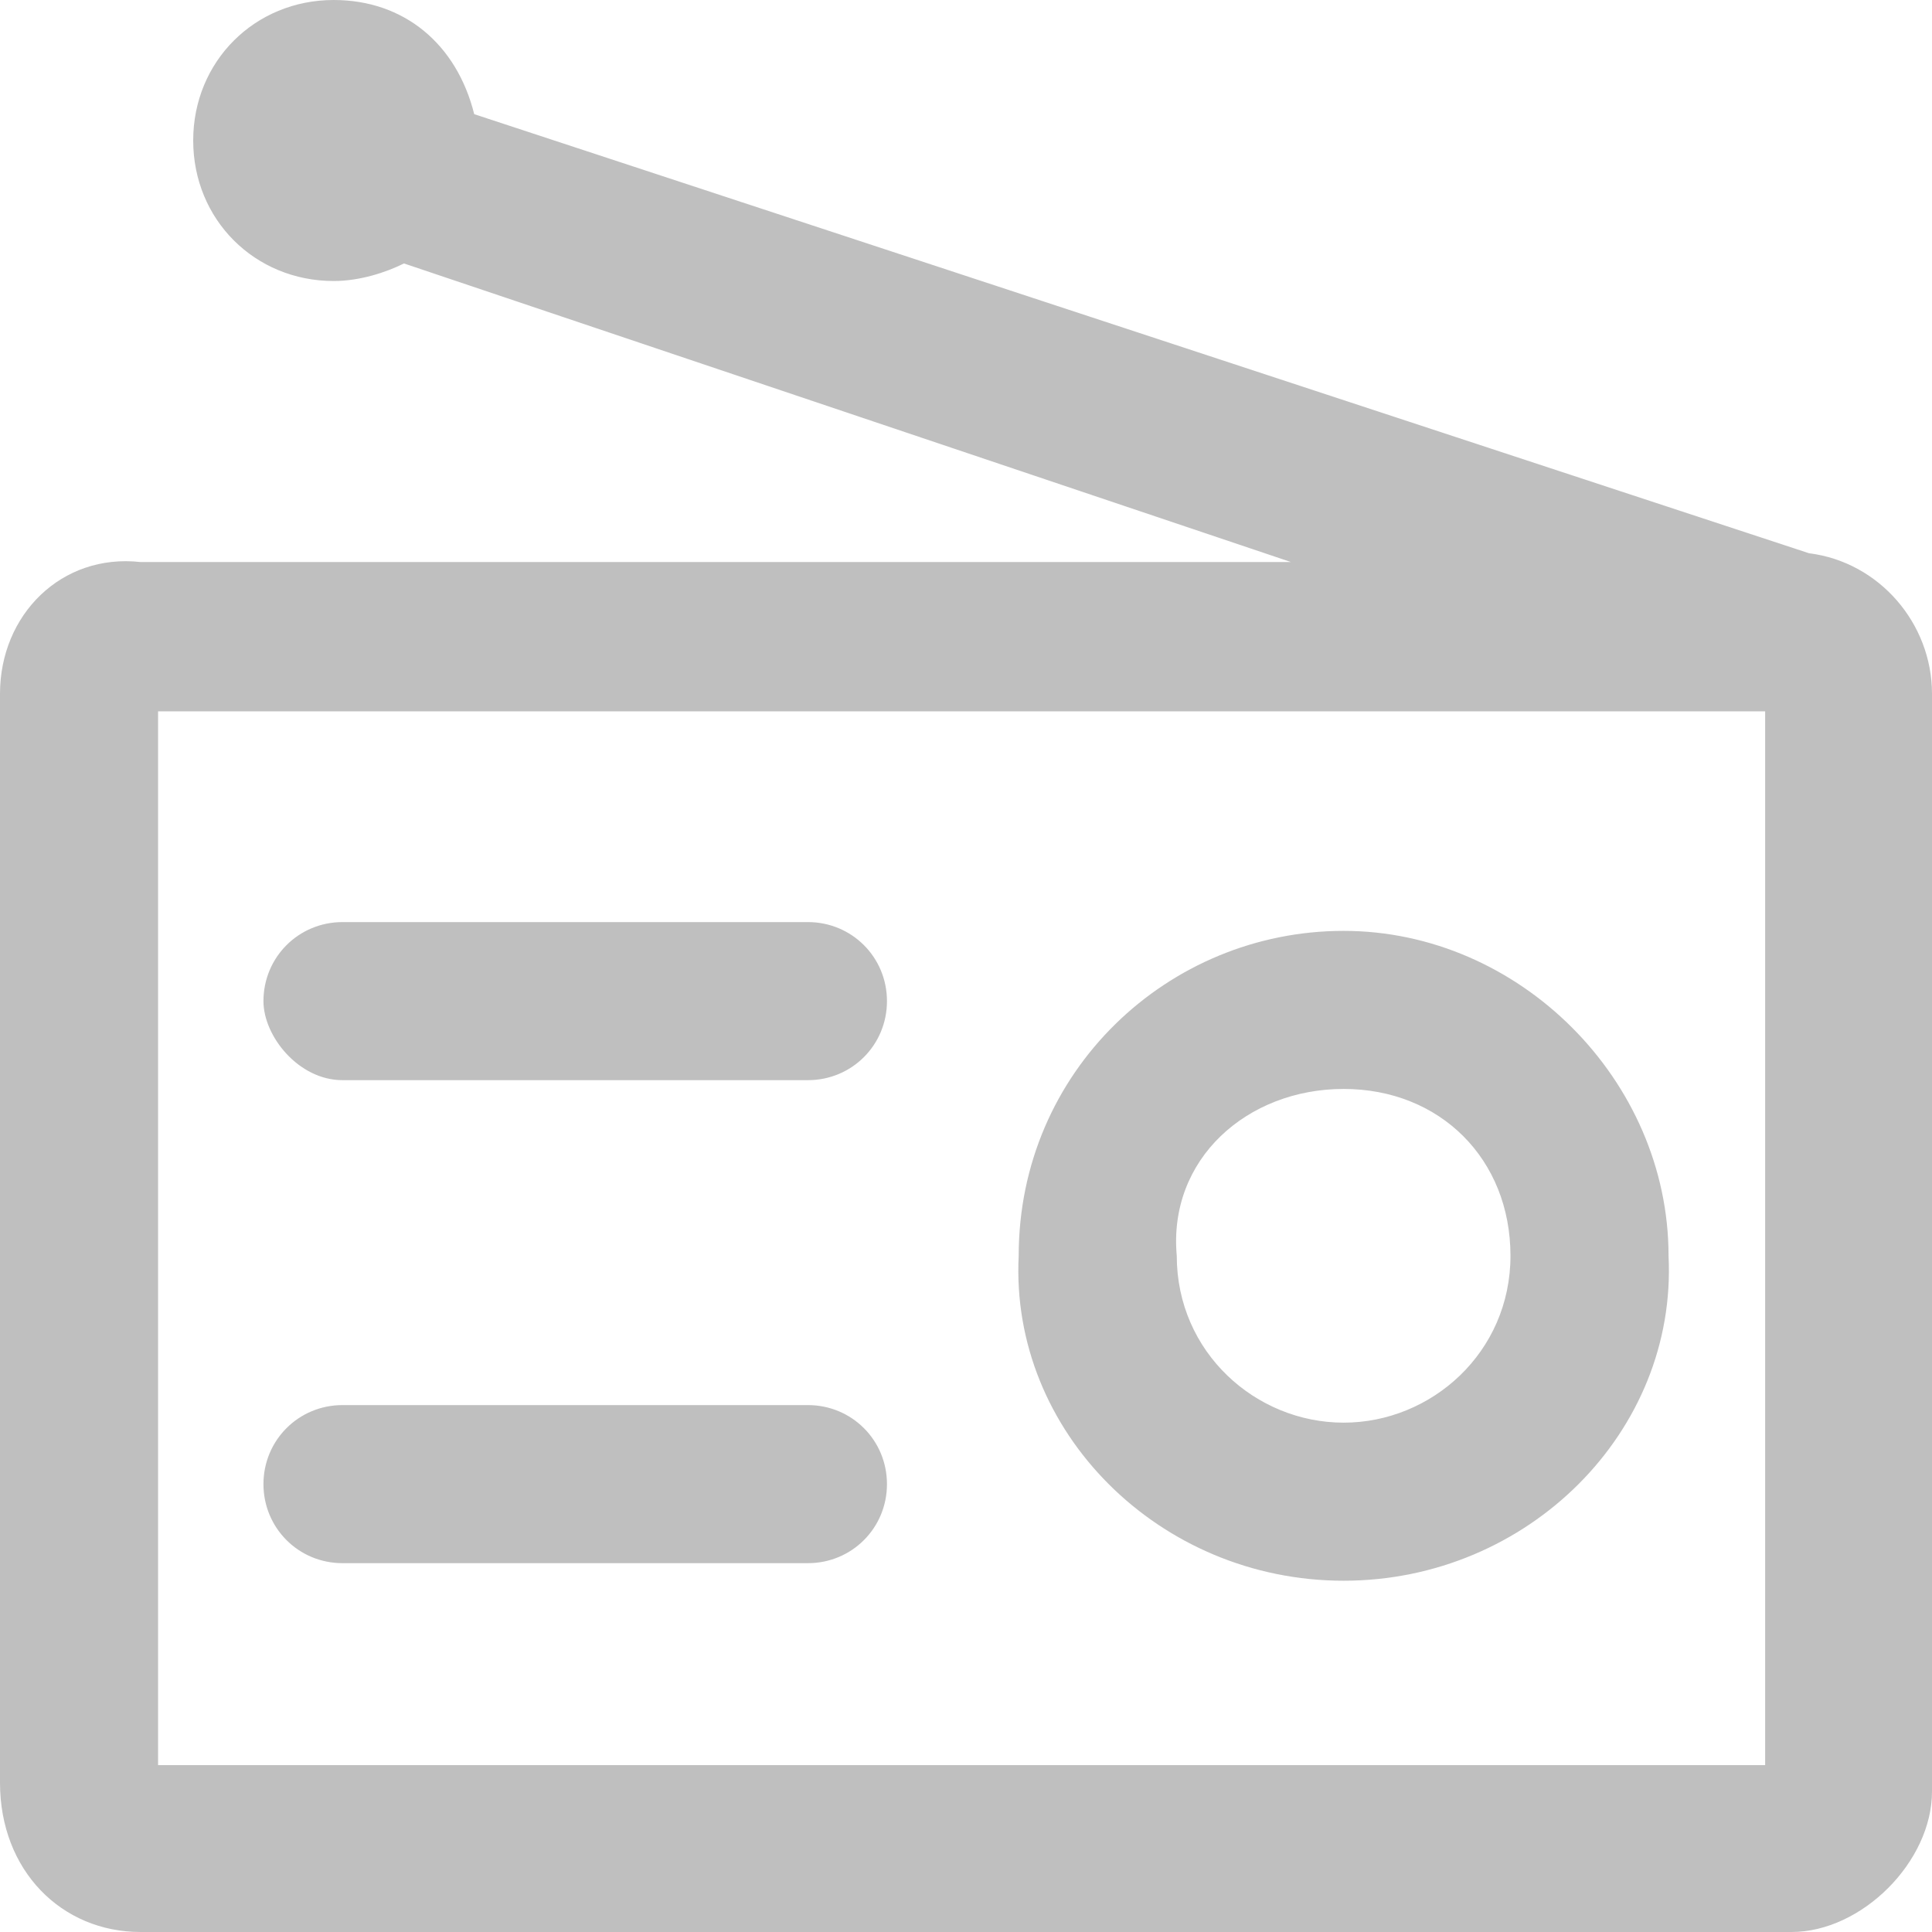 <?xml version="1.0" encoding="utf-8"?>
<!-- Generator: Adobe Illustrator 24.2.1, SVG Export Plug-In . SVG Version: 6.00 Build 0)  -->
<svg version="1.1" id="Camada_1" xmlns="http://www.w3.org/2000/svg" xmlns:xlink="http://www.w3.org/1999/xlink" x="0px" y="0px"
	 viewBox="0 0 22 22" style="enable-background:new 0 0 22 22;" xml:space="preserve">
<style type="text/css">
	.st0{fill-rule:evenodd;clip-rule:evenodd;fill:#BFBFBF;}
</style>
<path class="st0" d="M22,20.4V7.9c0-0.8-0.6-1.5-1.4-1.6L5.4,1.3C5.2,0.5,4.6,0,3.8,0C2.9,0,2.2,0.7,2.2,1.6c0,0.9,0.7,1.6,1.6,1.6
	c0.3,0,0.6-0.1,0.8-0.2l10.1,3.4H1.6C0.7,6.3,0,7,0,7.9v12.4C0,21.3,0.7,22,1.6,22h18.8C21.2,22,22,21.2,22,20.4z M20.2,20.1H1.8
	v-12h18.3V20.1z M15.3,18c2.1,0,3.8-1.7,3.7-3.7c0-2-1.7-3.7-3.7-3.7c-2,0-3.7,1.6-3.7,3.7C11.5,16.3,13.2,18,15.3,18z M15.3,12.4
	c1.1,0,1.9,0.8,1.9,1.9c0,1.1-0.9,1.9-1.9,1.9s-1.9-0.8-1.9-1.9C13.3,13.2,14.2,12.4,15.3,12.4z M3.9,12.3h5.3
	c0.5,0,0.9-0.4,0.9-0.9c0-0.5-0.4-0.9-0.9-0.9H3.9c-0.5,0-0.9,0.4-0.9,0.9C3,11.8,3.4,12.3,3.9,12.3z M9.2,17.8H3.9
	c-0.5,0-0.9-0.4-0.9-0.9C3,16.4,3.4,16,3.9,16h5.3c0.5,0,0.9,0.4,0.9,0.9C10.1,17.4,9.7,17.8,9.2,17.8z"/>
</svg>
